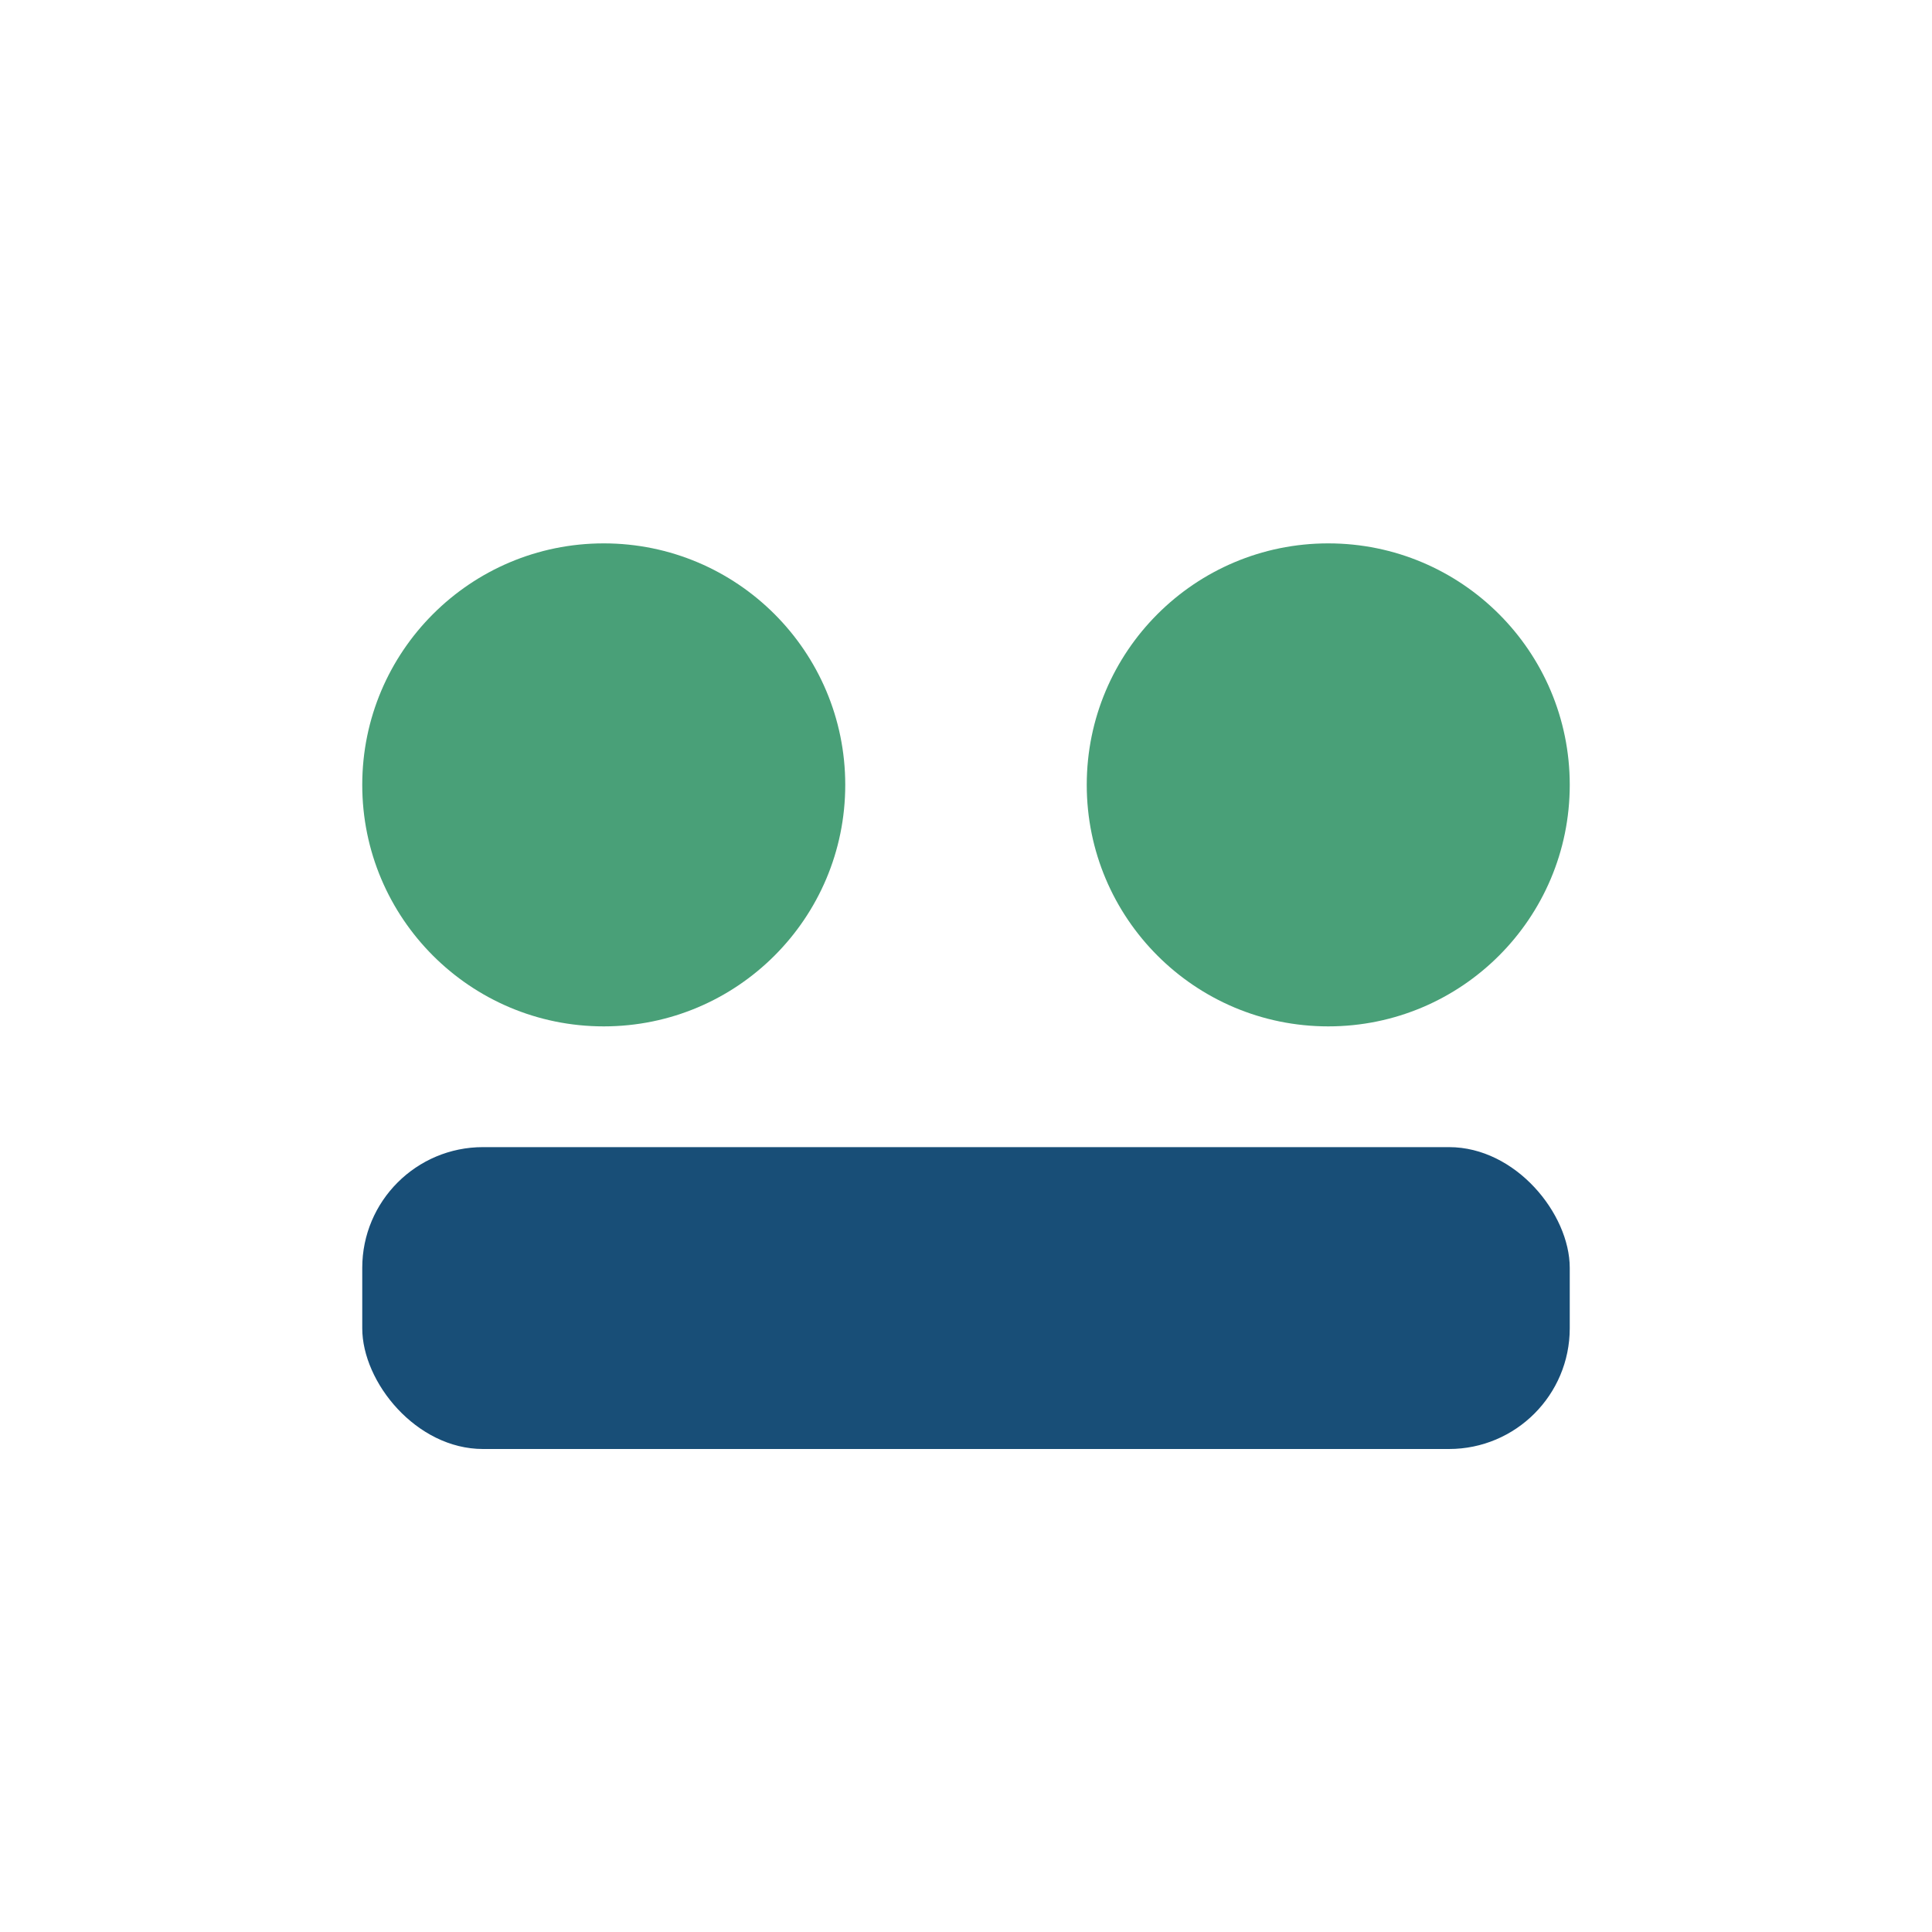 <?xml version="1.0" encoding="UTF-8"?>
<svg xmlns="http://www.w3.org/2000/svg" width="32" height="32" viewBox="0 0 32 32"><circle fill="#49A078" cx="10" cy="13" r="4"/><circle fill="#49A078" cx="22" cy="13" r="4"/><rect fill="#184E77" x="6" y="19" width="20" height="5" rx="2"/></svg>